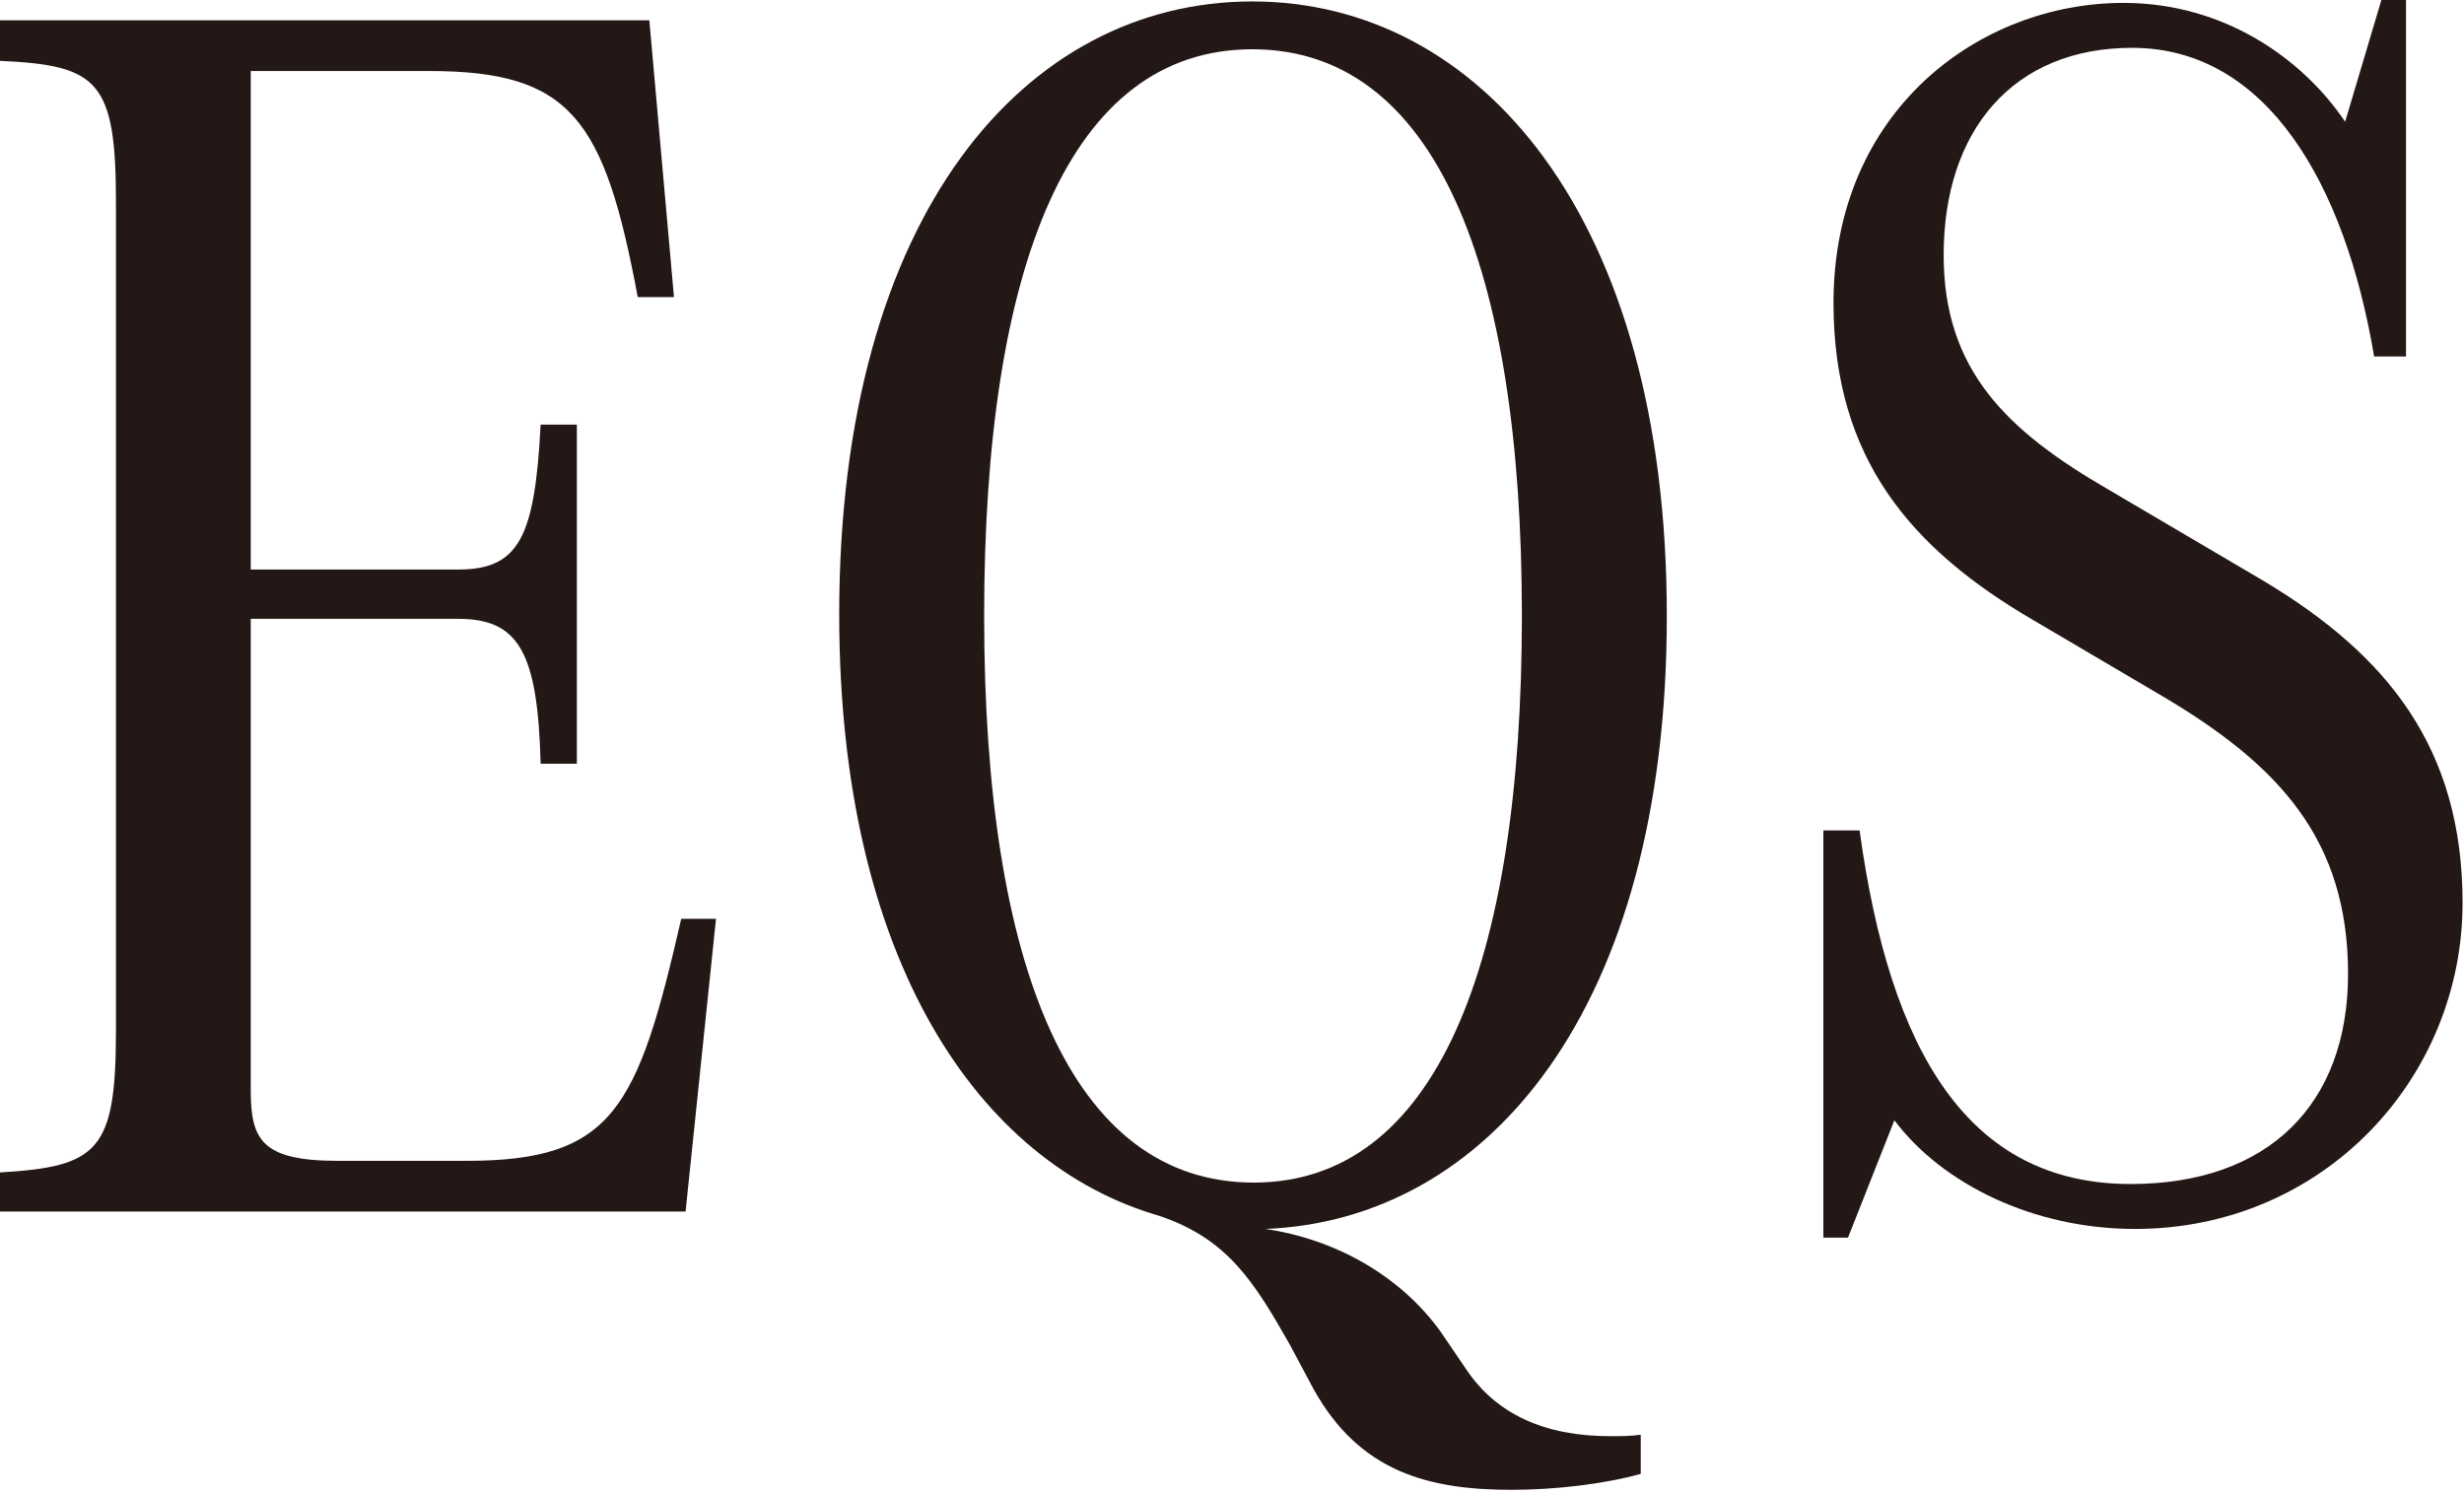 <?xml version="1.0" encoding="UTF-8"?>
<svg width="170px" height="103px" viewBox="0 0 170 103" version="1.1" xmlns="http://www.w3.org/2000/svg" xmlns:xlink="http://www.w3.org/1999/xlink">
    <title>EQS-pc</title>
    <g id="页面-1" stroke="none" stroke-width="1" fill="none" fill-rule="evenodd">
        <g id="EQS-pc" transform="translate(0, -0)" fill="#231815" fill-rule="nonzero">
            <path d="M49.4,63.4 L47.3,83.6 L0,83.6 L0,80.9 C6.8,80.5 8,79.4 8,71.1 L8,14 C8,5.6 6.8,4.5 0,4.2 L0,1.4 L44.8,1.4 L46.5,20.5 L44,20.5 C41.7,8.2 39.4,4.9 29.6,4.9 L17.3,4.9 L17.3,39.3 L31.6,39.3 C35.8,39.3 36.9,37.1 37.3,29.3 L39.8,29.3 L39.8,52.7 L37.3,52.7 C37.1,45 35.8,42.7 31.6,42.7 L17.3,42.7 L17.3,75.2 C17.3,78.6 18,80.1 23.3,80.1 L32.2,80.1 C42.3,80.1 44,76.5 47,63.4 L49.4,63.4 Z" id="路径"></path>
            <path d="M111.1,99.1 C111.8,99.1 112.5,99.1 113.2,99 L113.2,101.7 C110.7,102.4 107.3,102.8 104.3,102.8 C98.6,102.8 93.8,101.6 90.6,95.8 L89,92.8 C86.5,88.4 84.7,85.5 80,83.9 C67.5,80.3 57.9,66.2 57.9,42.4 C57.9,14.7 70.8,0.1 86.4,0.1 C102,0.1 115,14.8 115,42.5 C115,69.7 102.6,84.2 87.3,84.8 C92.1,85.5 96.6,88 99.4,91.9 L101.1,94.4 C103.2,97.6 106.6,99.1 111.1,99.1 Z M86.5,81.6 C99,81.6 105,66.7 105,42.5 C105,18.3 99,3.4 86.4,3.4 C73.8,3.4 67.9,18.3 67.9,42.5 C67.9,66.7 73.9,81.6 86.5,81.6 Z" id="形状"></path>
            <path d="M169.9,62.3 C169.9,74.4 160.3,84.8 147.3,84.8 C140.3,84.8 134,81.7 130.7,77.3 L127.5,85.4 L125.8,85.4 L125.8,57.3 L128.3,57.3 C130.4,72.6 135.8,81.7 147,81.7 C156.5,81.7 162,76.2 162,67.2 C162,57.9 157.2,52.8 149.3,48.1 L140.3,42.8 C131.9,37.9 126.5,31.7 126.5,20.9 C126.5,7.6 136.6,0.2 146.5,0.2 C153.5,0.2 158.9,4.1 161.8,8.4 L164.3,0 L166,0 L166,24.6 L163.8,24.6 C161.8,12.7 156.4,3.3 147.1,3.3 C138.9,3.3 134.1,9 134.1,17.6 C134.1,25.5 138.4,29.7 145.5,33.8 L156.2,40.1 C164.7,45.2 169.9,51.6 169.9,62.3 Z" id="路径"></path>
        </g>
    </g>
</svg>